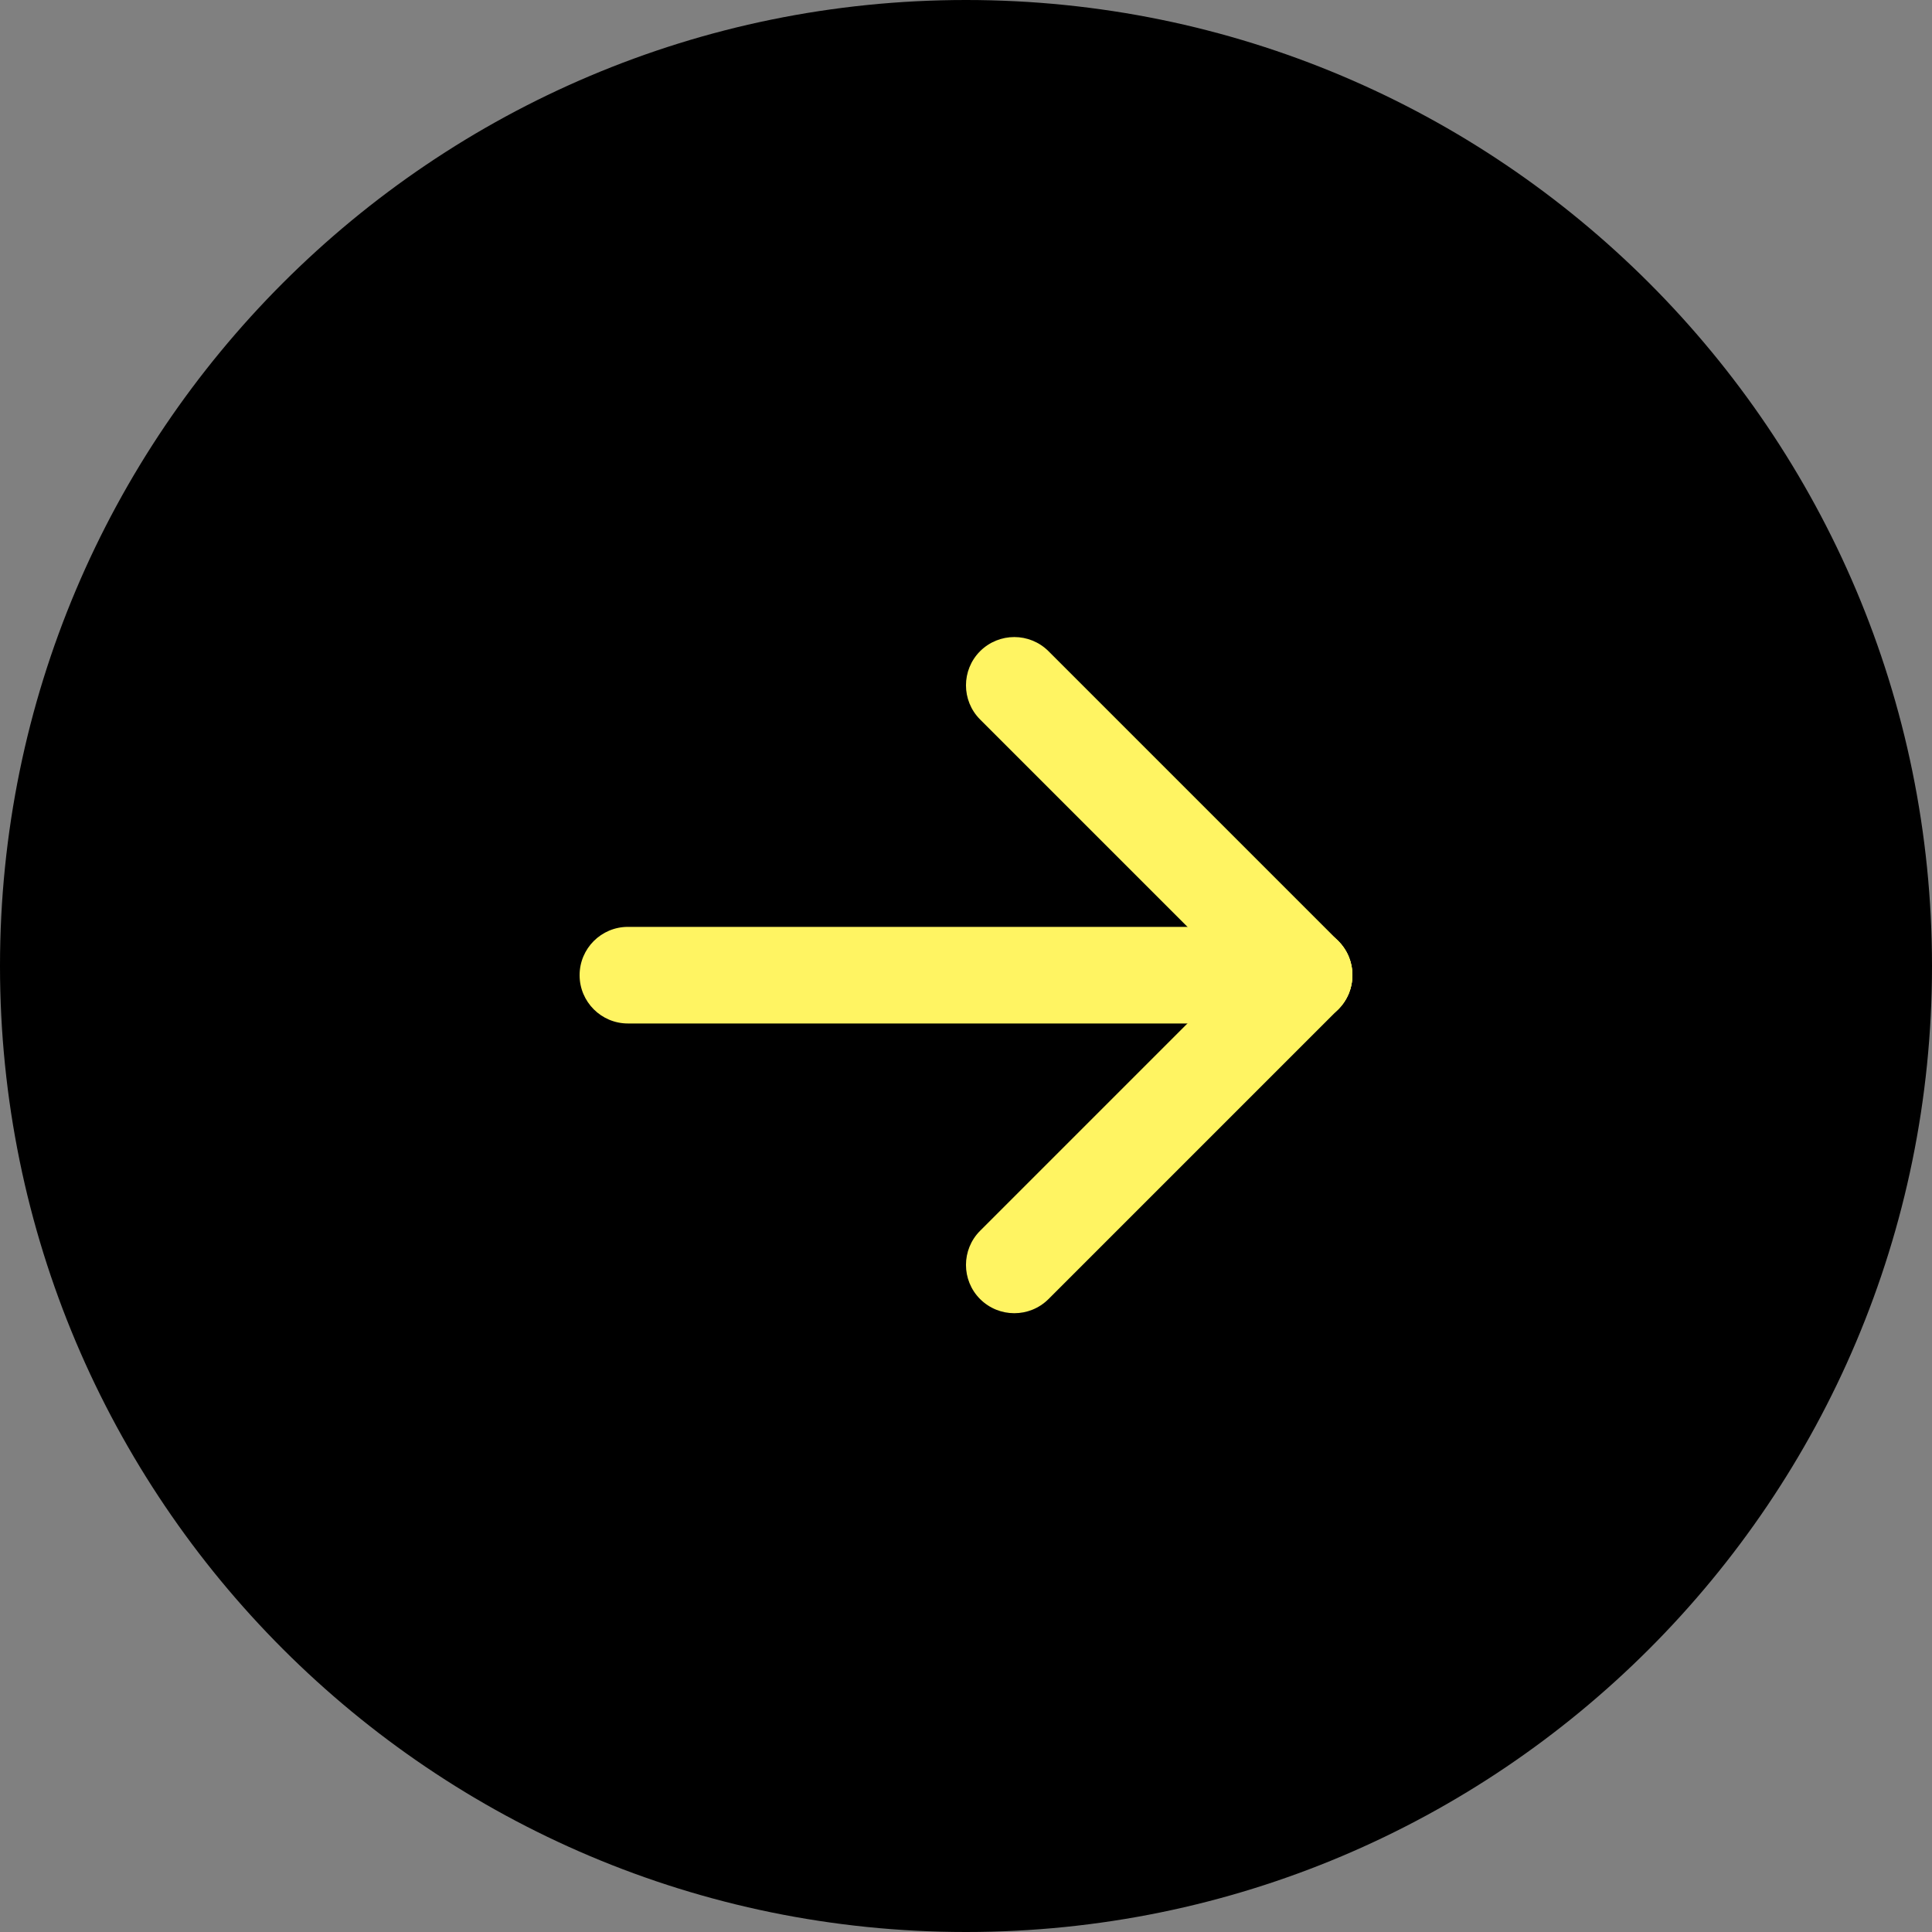 <svg width="20" height="20" viewBox="0 0 20 20" fill="none" xmlns="http://www.w3.org/2000/svg">
<rect x="0" y="0" width="20" height="20" fill="#808080" stroke="none"/>
<path d="M20 10C20 15.523 15.523 20 10 20C4.477 20 0 15.523 0 10C0 4.477 4.477 0 10 0C15.523 0 20 4.477 20 10Z" fill="black"/>
<path fill-rule="evenodd" clip-rule="evenodd" d="M14 10.095C14 10.371 13.776 10.595 13.5 10.595L6.5 10.595C6.224 10.595 6 10.371 6 10.095C6 9.819 6.224 9.595 6.5 9.595L13.5 9.595C13.776 9.595 14 9.819 14 10.095Z" fill="#FFF462"/>
<path fill-rule="evenodd" clip-rule="evenodd" d="M13.854 10.448C13.658 10.643 13.342 10.643 13.146 10.448L10.146 7.448C9.951 7.253 9.951 6.936 10.146 6.741C10.342 6.546 10.658 6.546 10.854 6.741L13.854 9.741C14.049 9.936 14.049 10.253 13.854 10.448Z" fill="#FFF462"/>
<path fill-rule="evenodd" clip-rule="evenodd" d="M10.146 13.448C9.951 13.253 9.951 12.936 10.146 12.741L13.146 9.741C13.342 9.546 13.658 9.546 13.854 9.741C14.049 9.936 14.049 10.253 13.854 10.448L10.854 13.448C10.658 13.643 10.342 13.643 10.146 13.448Z" fill="#FFF462"/>
</svg>
